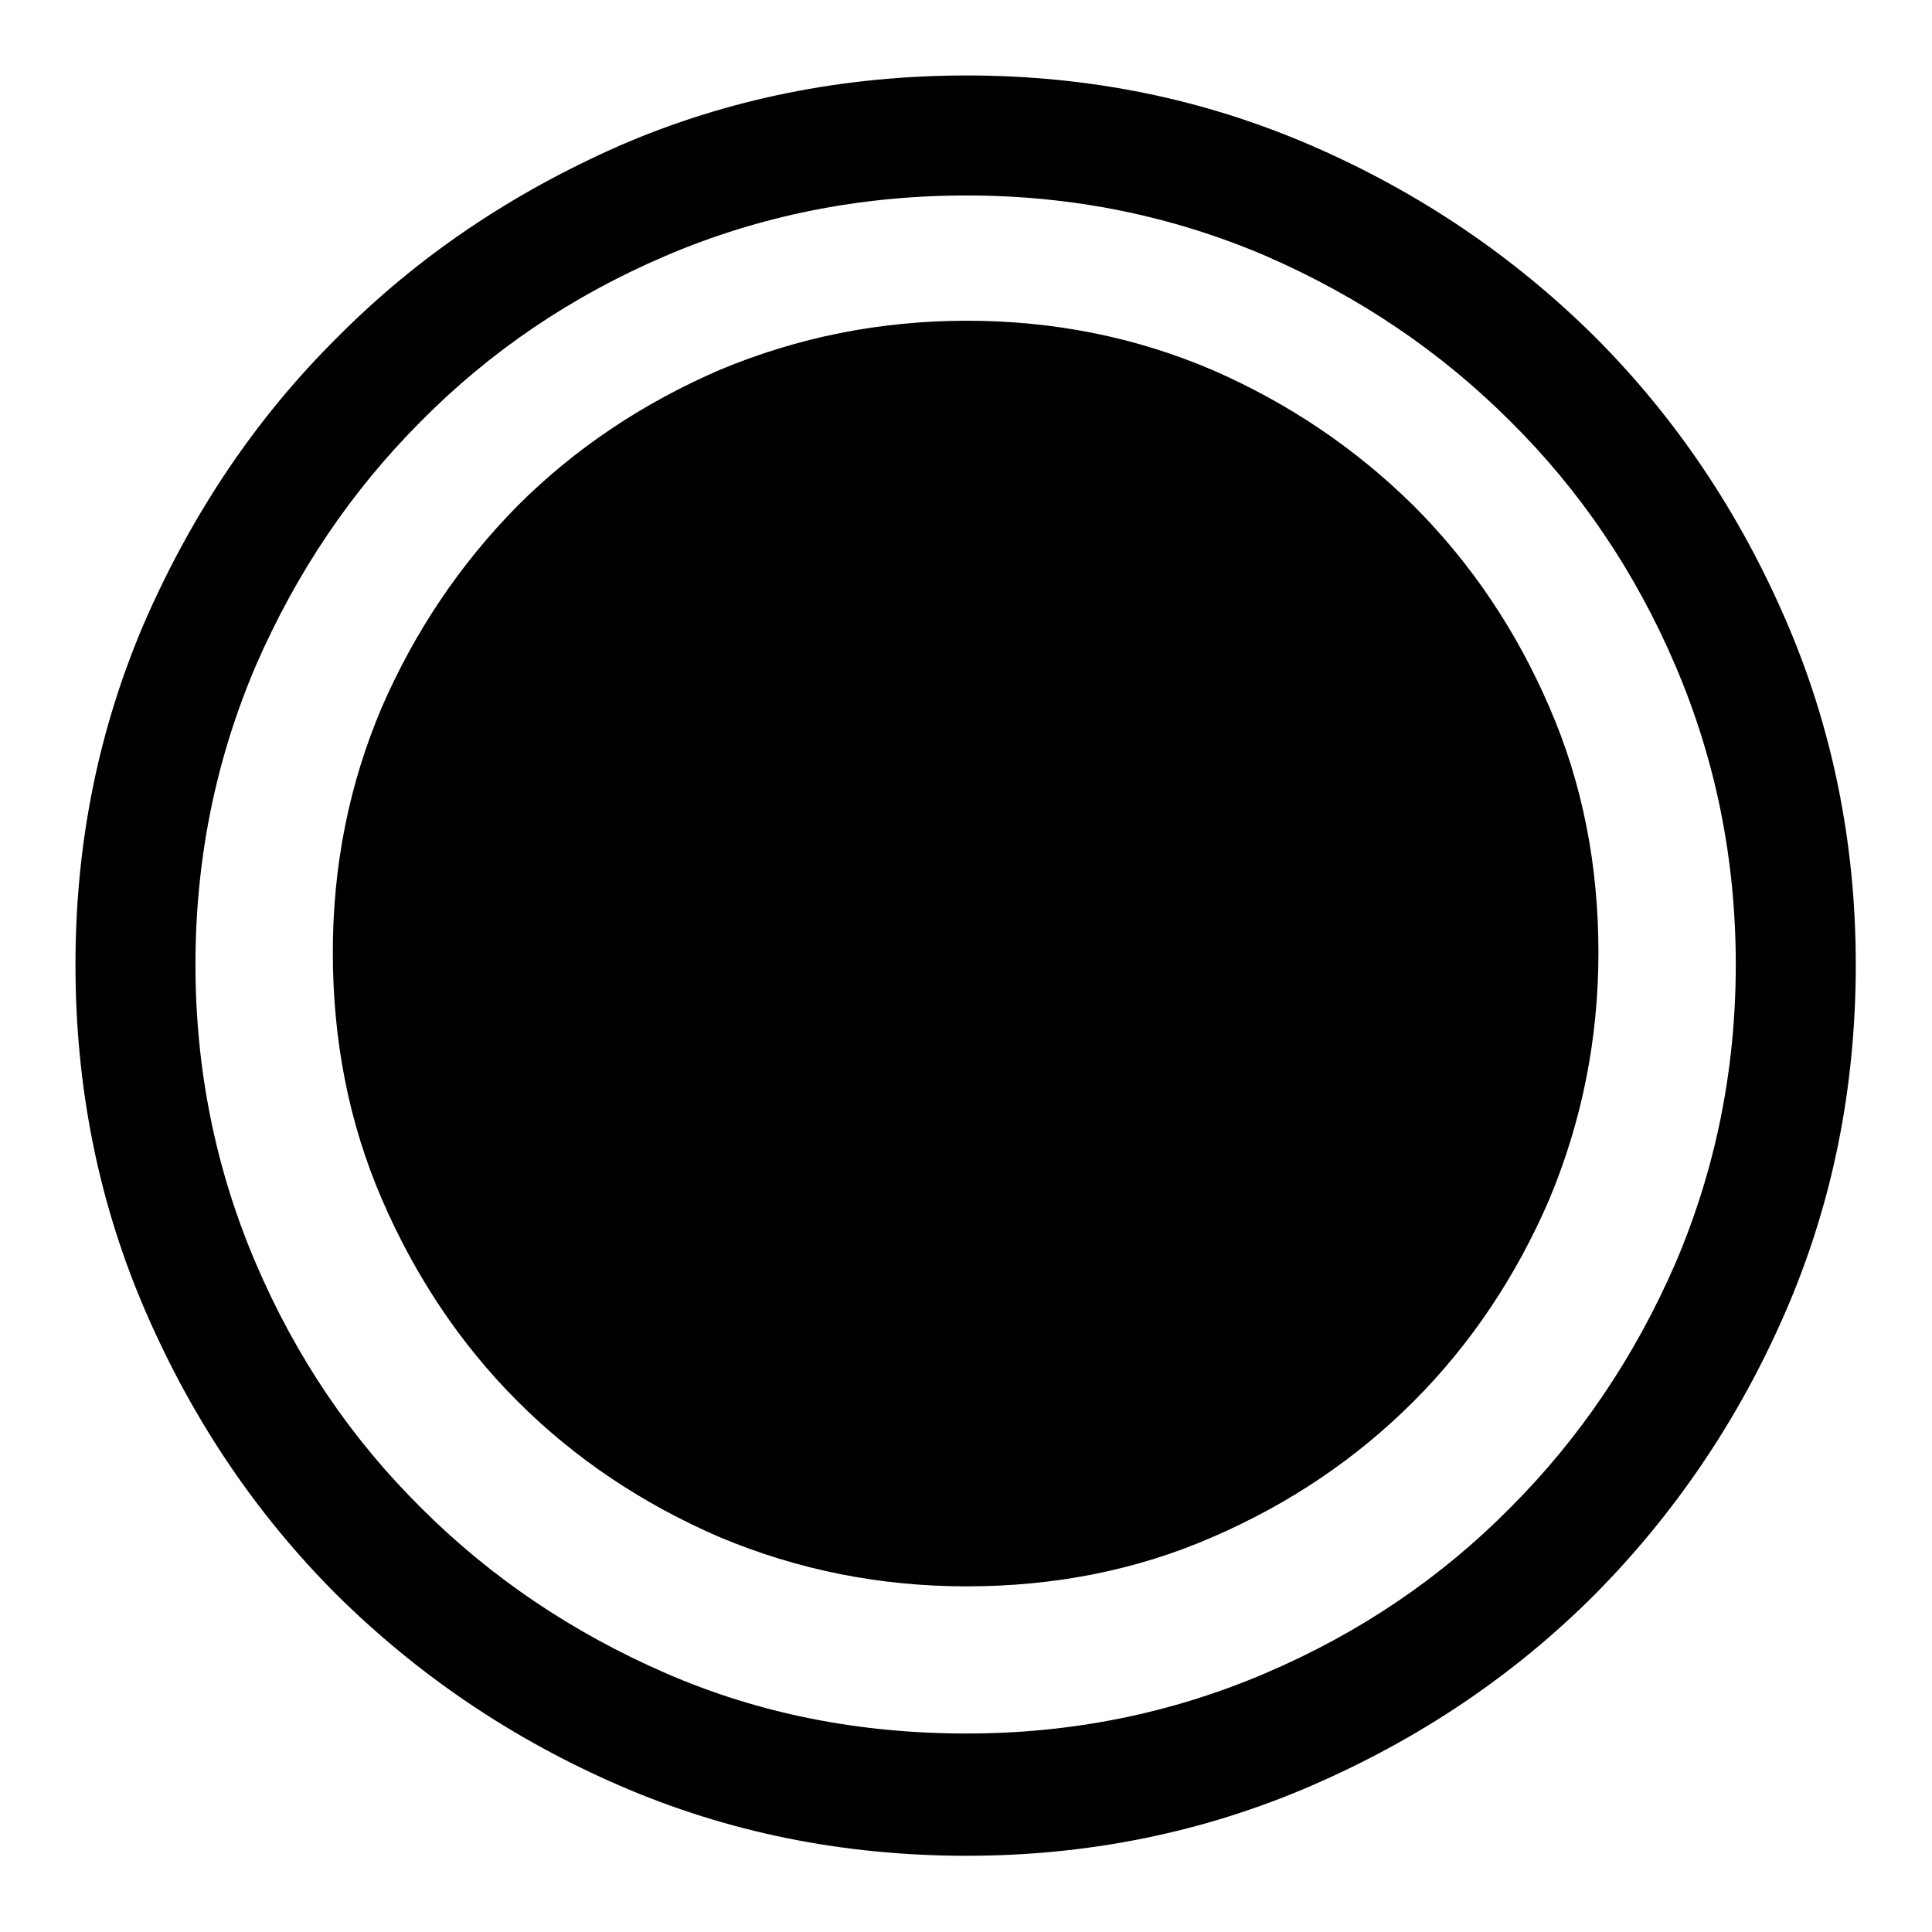 <?xml version="1.0" encoding="utf-8"?>
<!-- Svg Vector Icons : http://www.onlinewebfonts.com/icon -->
<!DOCTYPE svg PUBLIC "-//W3C//DTD SVG 1.1//EN" "http://www.w3.org/Graphics/SVG/1.1/DTD/svg11.dtd">
<svg version="1.1" xmlns="http://www.w3.org/2000/svg" xmlns:xlink="http://www.w3.org/1999/xlink" x="0px" y="0px" viewBox="0 0 256 256" enable-background="new 0 0 256 256" xml:space="preserve">
<g> <path fill="#000000" d="M128.1,10c16.2,0,31.4,3.1,45.7,9.3c14.3,6.2,26.8,14.7,37.5,25.3c10.7,10.7,19.1,23.2,25.3,37.5 c6.2,14.3,9.3,29.6,9.3,45.7c0,16.4-3.1,31.7-9.3,46c-6.2,14.3-14.7,26.8-25.3,37.5c-10.7,10.7-23.2,19.1-37.5,25.3 c-14.3,6.2-29.6,9.3-45.7,9.3c-16.4,0-31.7-3.1-46-9.3c-14.3-6.2-26.8-14.7-37.5-25.3c-10.7-10.7-19.1-23.2-25.3-37.5 c-6.2-14.3-9.3-29.6-9.3-46c0-16.2,3.1-31.4,9.3-45.7C25.6,67.8,34,55.3,44.7,44.7C55.3,34,67.8,25.6,82.1,19.3 C96.4,13.1,111.8,10,128.1,10L128.1,10z M128.1,229.7c14,0,27.2-2.7,39.6-8c12.4-5.3,23.2-12.6,32.4-21.9 c9.2-9.2,16.5-20,21.9-32.4c5.3-12.4,8-25.6,8-39.6s-2.7-27.2-8-39.6c-5.3-12.4-12.6-23.2-21.9-32.4c-9.2-9.2-20-16.5-32.4-21.9 c-12.4-5.3-25.6-8-39.6-8c-14.2,0-27.5,2.7-39.9,8c-12.4,5.3-23.2,12.6-32.4,21.9c-9.2,9.2-16.5,20-21.9,32.4 c-5.3,12.4-8,25.6-8,39.6s2.7,27.2,8,39.6c5.3,12.4,12.6,23.2,21.9,32.4c9.2,9.2,20,16.5,32.4,21.9 C100.6,227.1,113.9,229.7,128.1,229.7L128.1,229.7z M128.1,42.5c11.6,0,22.4,2.2,32.5,6.5c10.1,4.4,19,10.4,26.7,18 c7.6,7.6,13.6,16.5,18,26.7c4.4,10.1,6.5,21,6.5,32.5s-2.2,22.4-6.5,32.7c-4.4,10.2-10.4,19.2-18,26.8c-7.6,7.6-16.5,13.6-26.7,18 c-10.1,4.4-21,6.5-32.5,6.5c-11.6,0-22.4-2.2-32.7-6.5c-10.2-4.4-19.2-10.4-26.8-18s-13.6-16.6-18-26.8 c-4.4-10.2-6.5-21.1-6.5-32.7s2.2-22.4,6.5-32.5c4.4-10.1,10.4-19,18-26.7c7.6-7.6,16.6-13.6,26.8-18 C105.7,44.7,116.6,42.5,128.1,42.5z"/></g>
</svg>